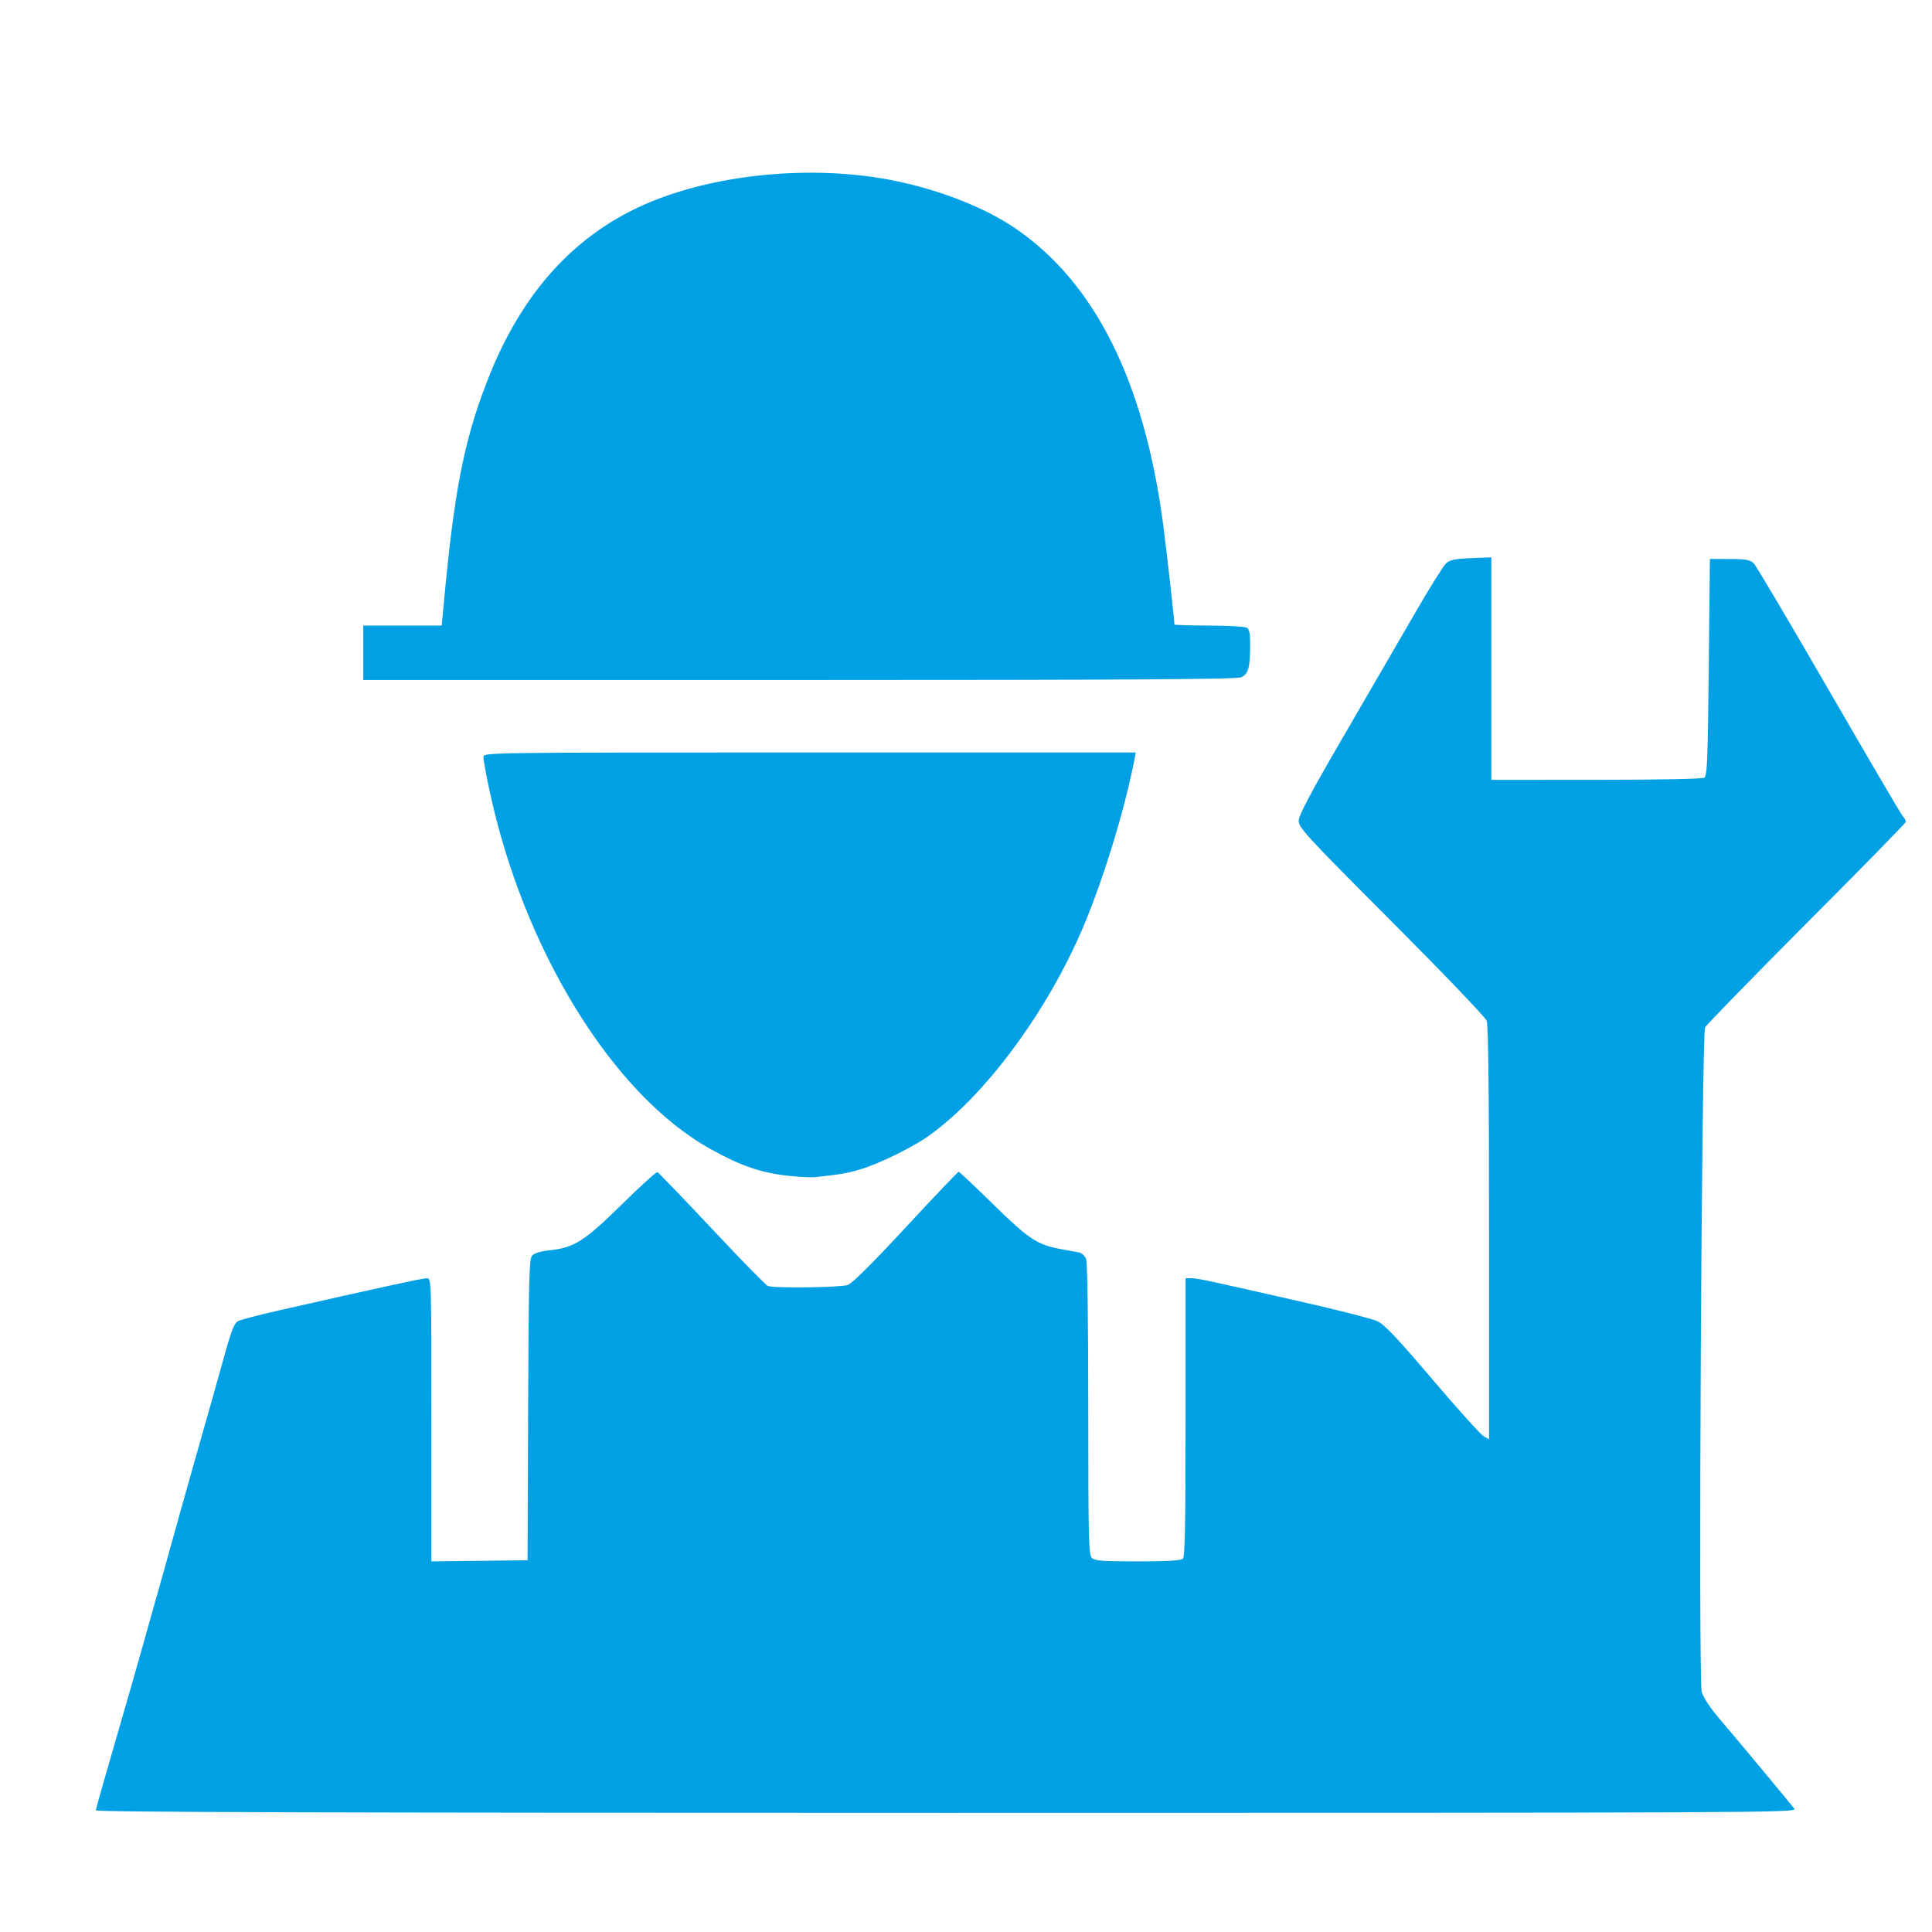 <?xml version="1.0" encoding="UTF-8" standalone="no"?>
<!-- Created with Inkscape (http://www.inkscape.org/) -->

<svg
   width="13.7mm"
   height="13.7mm"
   viewBox="0 0 13.7 13.7"
   version="1.1"
   id="svg5"
   inkscape:version="1.1.2 (0a00cf5339, 2022-02-04)"
   sodipodi:docname="operation.svg"
   xmlns:inkscape="http://www.inkscape.org/namespaces/inkscape"
   xmlns:sodipodi="http://sodipodi.sourceforge.net/DTD/sodipodi-0.dtd"
   xmlns="http://www.w3.org/2000/svg"
   xmlns:svg="http://www.w3.org/2000/svg">
  <sodipodi:namedview
     id="namedview7"
     pagecolor="#ffffff"
     bordercolor="#666666"
     borderopacity="1.0"
     inkscape:pageshadow="2"
     inkscape:pageopacity="0.0"
     inkscape:pagecheckerboard="0"
     inkscape:document-units="mm"
     showgrid="false"
     inkscape:snap-global="false"
     fit-margin-top="0"
     fit-margin-left="0"
     fit-margin-right="0"
     fit-margin-bottom="0"
     inkscape:zoom="3.1108586"
     inkscape:cx="51.432746"
     inkscape:cy="8.5185486"
     inkscape:window-width="1551"
     inkscape:window-height="1082"
     inkscape:window-x="26"
     inkscape:window-y="23"
     inkscape:window-maximized="0"
     inkscape:current-layer="layer1" />
  <defs
     id="defs2" />
  <g
     inkscape:label="Layer 1"
     inkscape:groupmode="layer"
     id="layer1"
     transform="translate(-40.758,-91.044)">
    <path
       style="fill:#00a0e4;fill-opacity:1;stroke-width:0.016"
       d="m 41.438,103.881 c 0,-0.01 0.068,-0.25 0.151,-0.534 0.083,-0.284 0.228,-0.795 0.323,-1.135 0.094,-0.34 0.214,-0.767 0.266,-0.948 0.052,-0.181 0.12,-0.423 0.152,-0.538 0.065,-0.237 0.084,-0.289 0.112,-0.312 0.011,-0.009 0.149,-0.045 0.308,-0.081 0.697,-0.158 1.005,-0.225 1.035,-0.225 0.032,0 0.032,0.01 0.032,1.004 v 1.004 l 0.341,-0.004 0.341,-0.004 0.004,-1.067 c 0.004,-0.929 0.007,-1.071 0.029,-1.094 0.015,-0.017 0.062,-0.031 0.123,-0.037 0.174,-0.018 0.249,-0.066 0.512,-0.325 0.131,-0.129 0.245,-0.232 0.253,-0.229 0.008,0.003 0.182,0.184 0.386,0.401 0.204,0.218 0.382,0.4 0.397,0.406 0.044,0.017 0.514,0.011 0.566,-0.007 0.032,-0.011 0.175,-0.153 0.413,-0.41 0.2,-0.216 0.369,-0.393 0.374,-0.393 0.005,0 0.115,0.104 0.244,0.23 0.249,0.245 0.314,0.288 0.477,0.318 0.052,0.01 0.111,0.02 0.131,0.024 0.021,0.004 0.043,0.024 0.052,0.048 0.009,0.025 0.015,0.447 0.015,1.067 0,0.911 0.003,1.029 0.025,1.051 0.021,0.021 0.074,0.025 0.326,0.025 0.213,0 0.307,-0.006 0.32,-0.019 0.015,-0.015 0.019,-0.26 0.019,-1.004 v -0.985 h 0.04 c 0.044,0 0.113,0.015 0.795,0.17 0.252,0.057 0.488,0.118 0.524,0.134 0.051,0.024 0.141,0.119 0.391,0.413 0.179,0.211 0.343,0.392 0.364,0.404 l 0.038,0.021 v -1.461 c 0,-0.989 -0.005,-1.476 -0.017,-1.507 -0.009,-0.025 -0.313,-0.342 -0.675,-0.705 -0.598,-0.599 -0.658,-0.664 -0.658,-0.712 0,-0.039 0.082,-0.194 0.324,-0.61 0.178,-0.307 0.406,-0.699 0.506,-0.872 0.1,-0.173 0.197,-0.328 0.216,-0.345 0.027,-0.024 0.064,-0.032 0.177,-0.036 l 0.143,-0.006 v 0.789 0.789 l 0.743,-2.46e-4 c 0.44,-1.45e-4 0.753,-0.006 0.767,-0.015 0.021,-0.013 0.025,-0.124 0.032,-0.783 l 0.008,-0.768 0.141,4.01e-4 c 0.119,3.4e-4 0.145,0.006 0.171,0.032 0.017,0.017 0.256,0.422 0.532,0.899 0.276,0.477 0.511,0.879 0.524,0.893 0.012,0.014 0.022,0.031 0.022,0.039 0,0.007 -0.316,0.331 -0.703,0.718 -0.386,0.388 -0.711,0.721 -0.721,0.74 -0.025,0.05 -0.049,4.622 -0.024,4.712 0.01,0.038 0.06,0.114 0.126,0.191 0.124,0.145 0.499,0.596 0.532,0.639 0.021,0.027 -0.268,0.028 -6.013,0.028 -4.369,0 -6.035,-0.005 -6.035,-0.018 z m 4.932,-4.497 c -0.205,-0.02 -0.35,-0.068 -0.57,-0.19 -0.696,-0.384 -1.333,-1.419 -1.573,-2.555 -0.023,-0.107 -0.041,-0.21 -0.041,-0.227 0,-0.032 0.017,-0.032 2.313,-0.032 h 2.313 l -0.01,0.052 c -0.074,0.381 -0.24,0.912 -0.391,1.25 -0.26,0.581 -0.681,1.141 -1.068,1.417 -0.11,0.079 -0.347,0.195 -0.478,0.235 -0.096,0.029 -0.151,0.039 -0.326,0.057 -0.027,0.003 -0.102,-3.74e-4 -0.169,-0.007 z m -3.036,-3.711 v -0.193 h 0.278 0.278 l 0.028,-0.293 c 0.07,-0.717 0.145,-1.072 0.316,-1.494 0.253,-0.623 0.652,-1.036 1.2,-1.242 0.489,-0.184 1.128,-0.233 1.659,-0.127 0.325,0.065 0.647,0.191 0.863,0.338 0.567,0.387 0.915,1.084 1.05,2.1 0.025,0.192 0.08,0.679 0.08,0.711 0,0.003 0.11,0.006 0.245,0.007 0.135,1.28e-4 0.256,0.007 0.269,0.016 0.018,0.011 0.024,0.045 0.023,0.132 -0.001,0.154 -0.014,0.196 -0.064,0.219 -0.031,0.014 -0.804,0.019 -3.133,0.019 h -3.092 z"
       id="path11404" />
  </g>
</svg>
